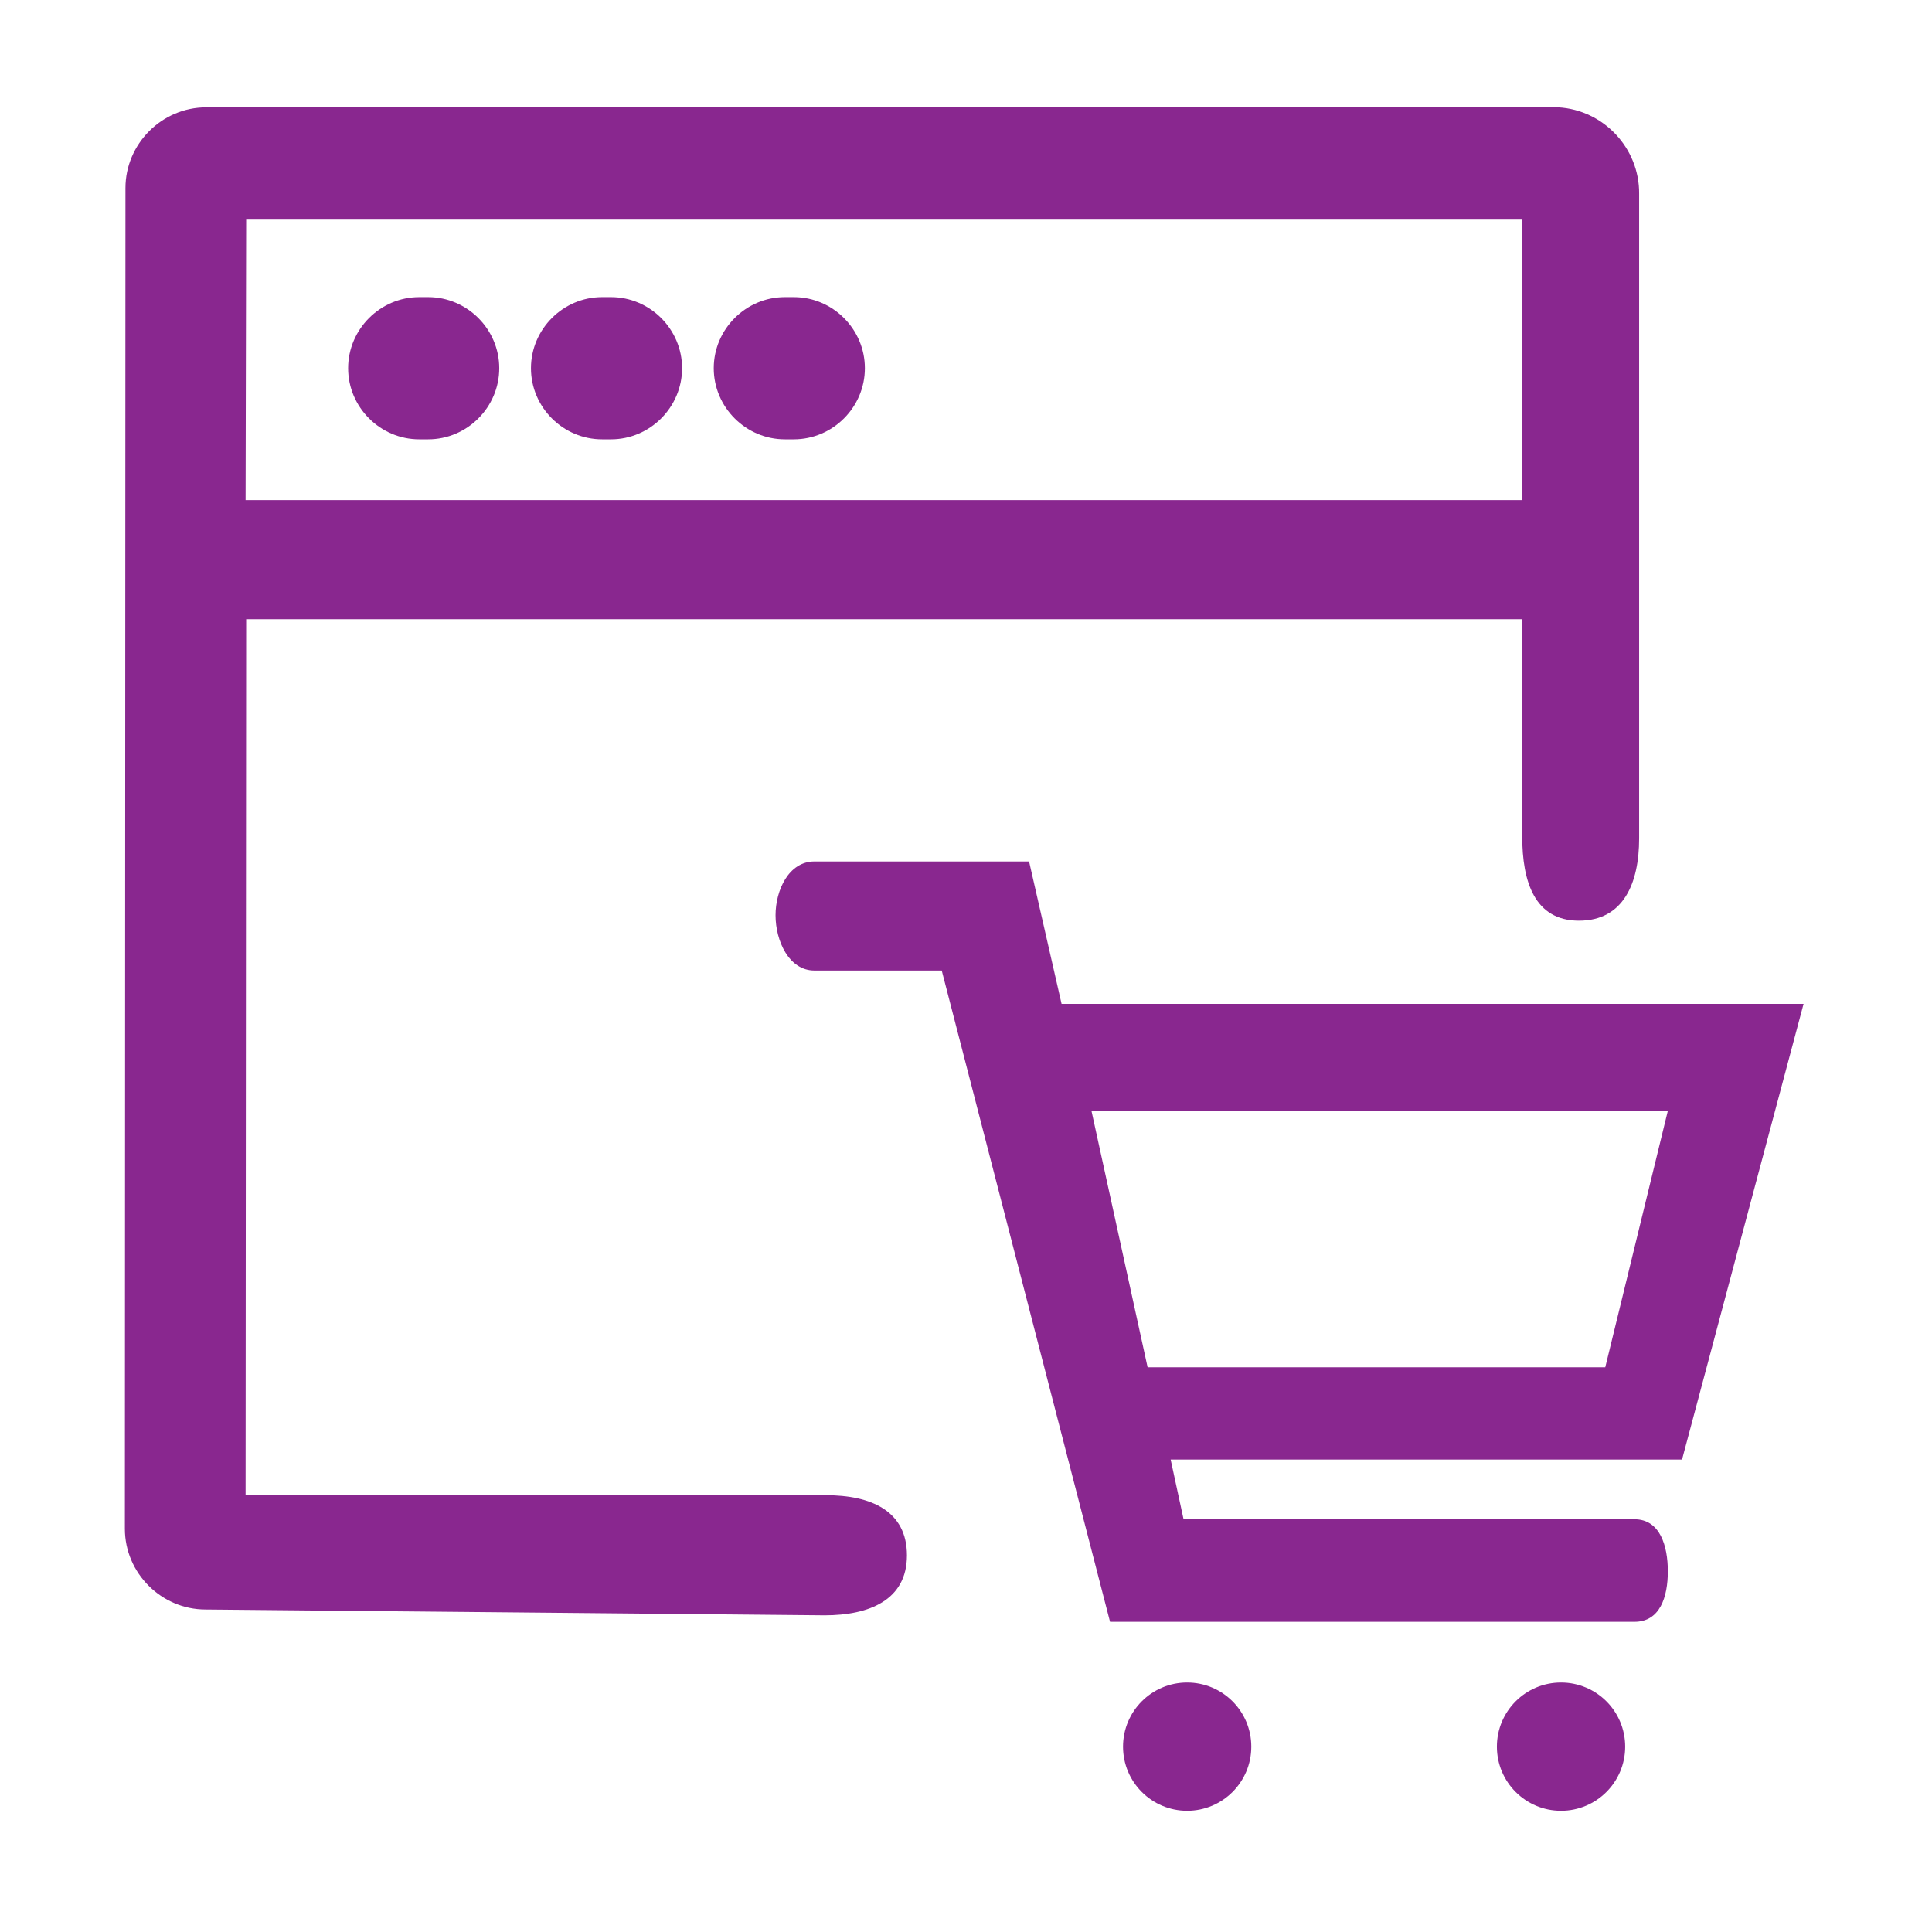 <svg width="90" height="90" viewBox="0 0 90 90" fill="none" xmlns="http://www.w3.org/2000/svg">
<path d="M42.249 72.456C42.249 70.378 40.568 69.653 38.488 69.653H11.44L11.467 28.845H70.912V38.977C70.912 41.056 71.48 42.889 73.555 42.889C75.632 42.889 76.357 41.134 76.357 39.056V9.021C76.373 6.905 74.706 5.124 72.594 5H9.606C7.542 5 5.844 6.698 5.844 8.762L5.817 71.216C5.817 73.279 7.515 74.977 9.578 74.977L38.417 75.248C40.496 75.246 42.249 74.535 42.249 72.456ZM70.912 10.231L70.884 23.297H11.44L11.467 10.231H70.912Z" fill="#89278F"/>
<path d="M19.53 20.466H19.946C21.763 20.466 23.257 18.971 23.257 17.153C23.257 15.336 21.763 13.841 19.946 13.841H19.53C17.713 13.841 16.217 15.336 16.217 17.153C16.217 18.971 17.713 20.466 19.53 20.466Z" fill="#89278F"/>
<path d="M28.047 20.466H28.463C30.28 20.466 31.774 18.971 31.774 17.153C31.774 15.336 30.28 13.841 28.463 13.841H28.047C26.229 13.841 24.734 15.336 24.734 17.153C24.734 18.971 26.229 20.466 28.047 20.466Z" fill="#89278F"/>
<path d="M36.562 20.466H36.978C38.796 20.466 40.289 18.971 40.289 17.153C40.289 15.336 38.796 13.841 36.978 13.841H36.562C34.745 13.841 33.249 15.336 33.249 17.153C33.249 18.971 34.745 20.466 36.562 20.466Z" fill="#89278F"/>
<path d="M84.017 46.765H49.452L47.938 40.13H37.937C36.755 40.13 36.128 41.452 36.128 42.638C36.128 43.821 36.748 45.211 37.937 45.211H43.87L51.71 75.55H76.141C77.331 75.55 77.694 74.388 77.694 73.199C77.694 72.012 77.331 70.773 76.141 70.773H55.135L54.533 67.991H78.356L84.017 46.765ZM53.46 63.694L50.848 51.764H77.69L74.779 63.694H53.46Z" fill="#89278F"/>
<path d="M55.302 84.353C56.952 84.353 58.29 83.016 58.29 81.366C58.29 79.716 56.952 78.378 55.302 78.378C53.652 78.378 52.315 79.716 52.315 81.366C52.315 83.016 53.652 84.353 55.302 84.353Z" fill="#89278F"/>
<path d="M72.719 84.353C74.369 84.353 75.707 83.016 75.707 81.366C75.707 79.716 74.369 78.378 72.719 78.378C71.069 78.378 69.731 79.716 69.731 81.366C69.731 83.016 71.069 84.353 72.719 84.353Z" fill="#89278F"/>
</svg>
